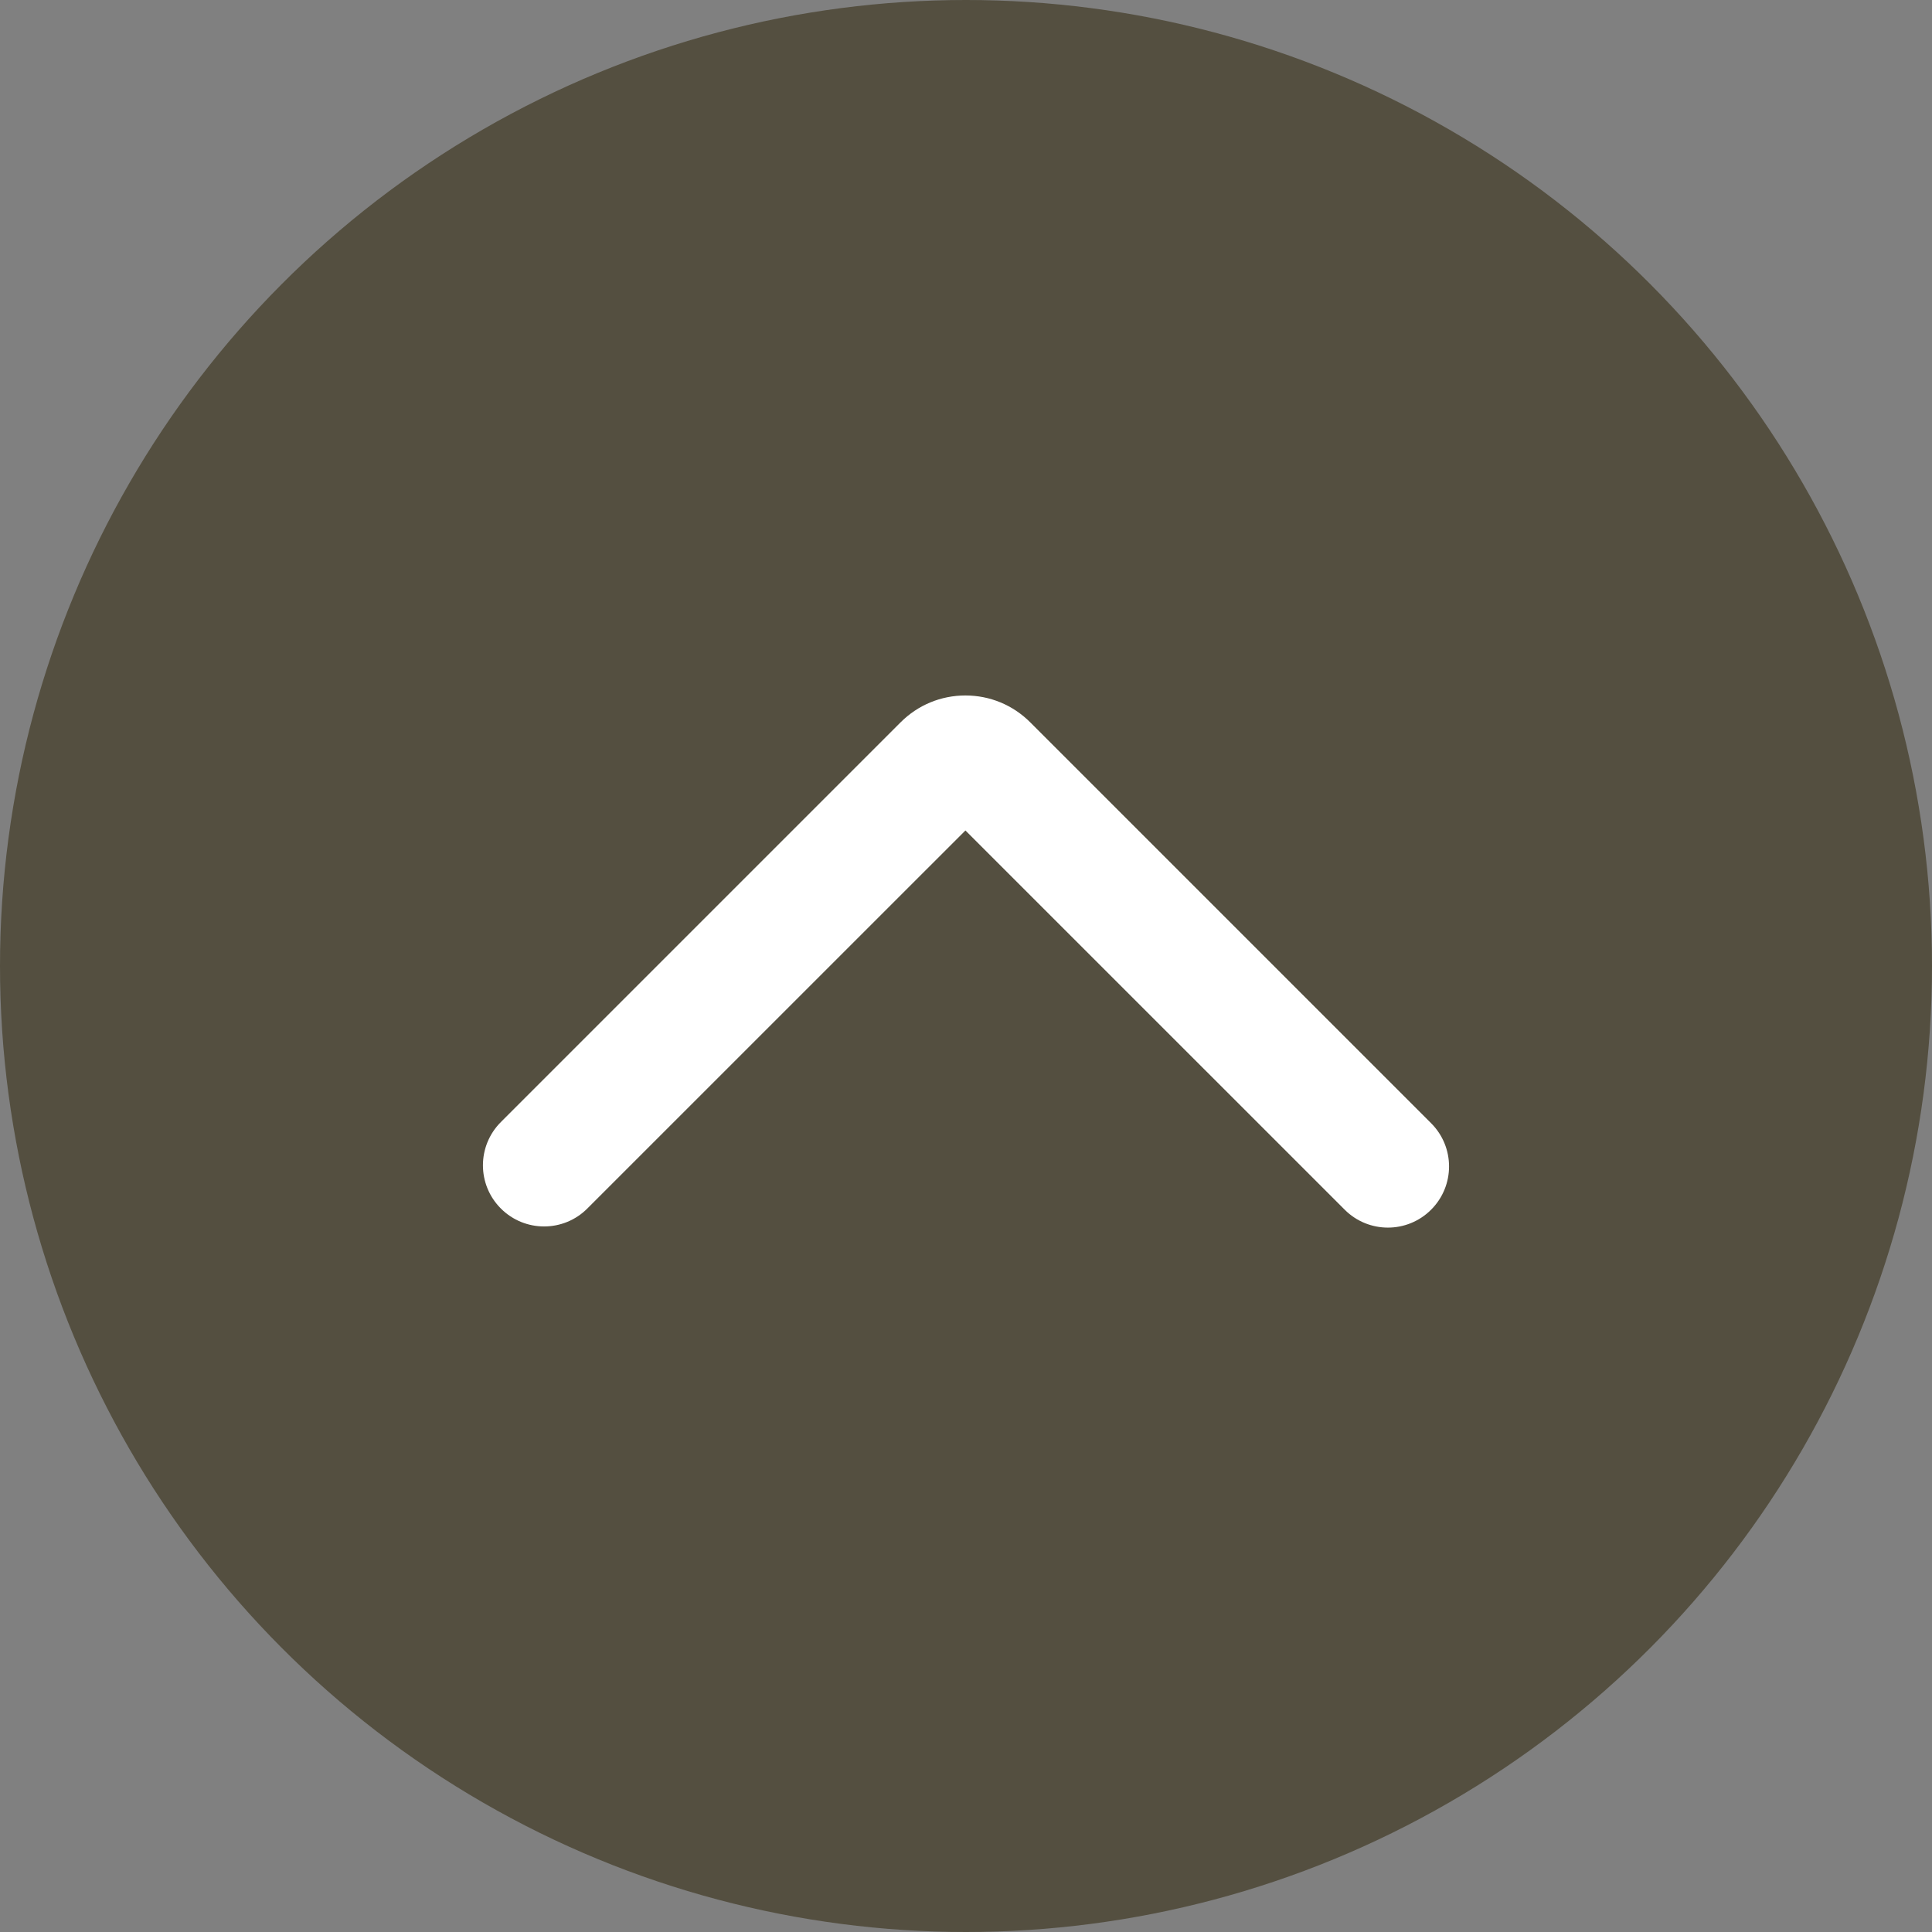 <?xml version="1.0" encoding="UTF-8"?>
<svg width="40px" height="40px" viewBox="0 0 40 40" version="1.1" xmlns="http://www.w3.org/2000/svg" xmlns:xlink="http://www.w3.org/1999/xlink">
    <rect x="0" y="0" width="40" height="40" fill="#808080" stroke="none"/>
    <!-- Generator: Sketch 58 (84663) - https://sketch.com -->
    <title>Icon@3x</title>
    <desc>Created with Sketch.</desc>
    <g id="Desktop-HD---Preclinical-Publications" stroke="none" stroke-width="1" fill="none" fill-rule="evenodd">
        <g id="Desktop-HD/Preclinical-Publications-1.0.0" transform="translate(-1360, -1662)">
            <g id="Back-to-Top-Button" transform="translate(1334, 1662)">
                <g id="Icon" transform="translate(26, 0)">
                    <circle id="Icon-Background-Color" fill="#544F40" cx="20" cy="20" r="20"></circle>
                    <g id="Icons/Line/Arrow-Up" transform="translate(10, 10)" fill="#FFFFFF">
                        <path d="M20.001,14.15 C20.001,14.474 19.877,14.798 19.63,15.045 C19.136,15.54 18.334,15.54 17.84,15.045 L9.988,7.194 L2.16,15.021 C1.666,15.516 0.864,15.516 0.37,15.021 C-0.125,14.527 -0.125,13.726 0.37,13.231 L8.644,4.957 C9.003,4.597 9.48,4.399 9.988,4.399 C10.496,4.399 10.973,4.597 11.332,4.957 L19.63,13.255 C19.877,13.502 20.001,13.826 20.001,14.15 Z"></path>
                    </g>
                </g>
            </g>
        </g>
    </g>
</svg>
